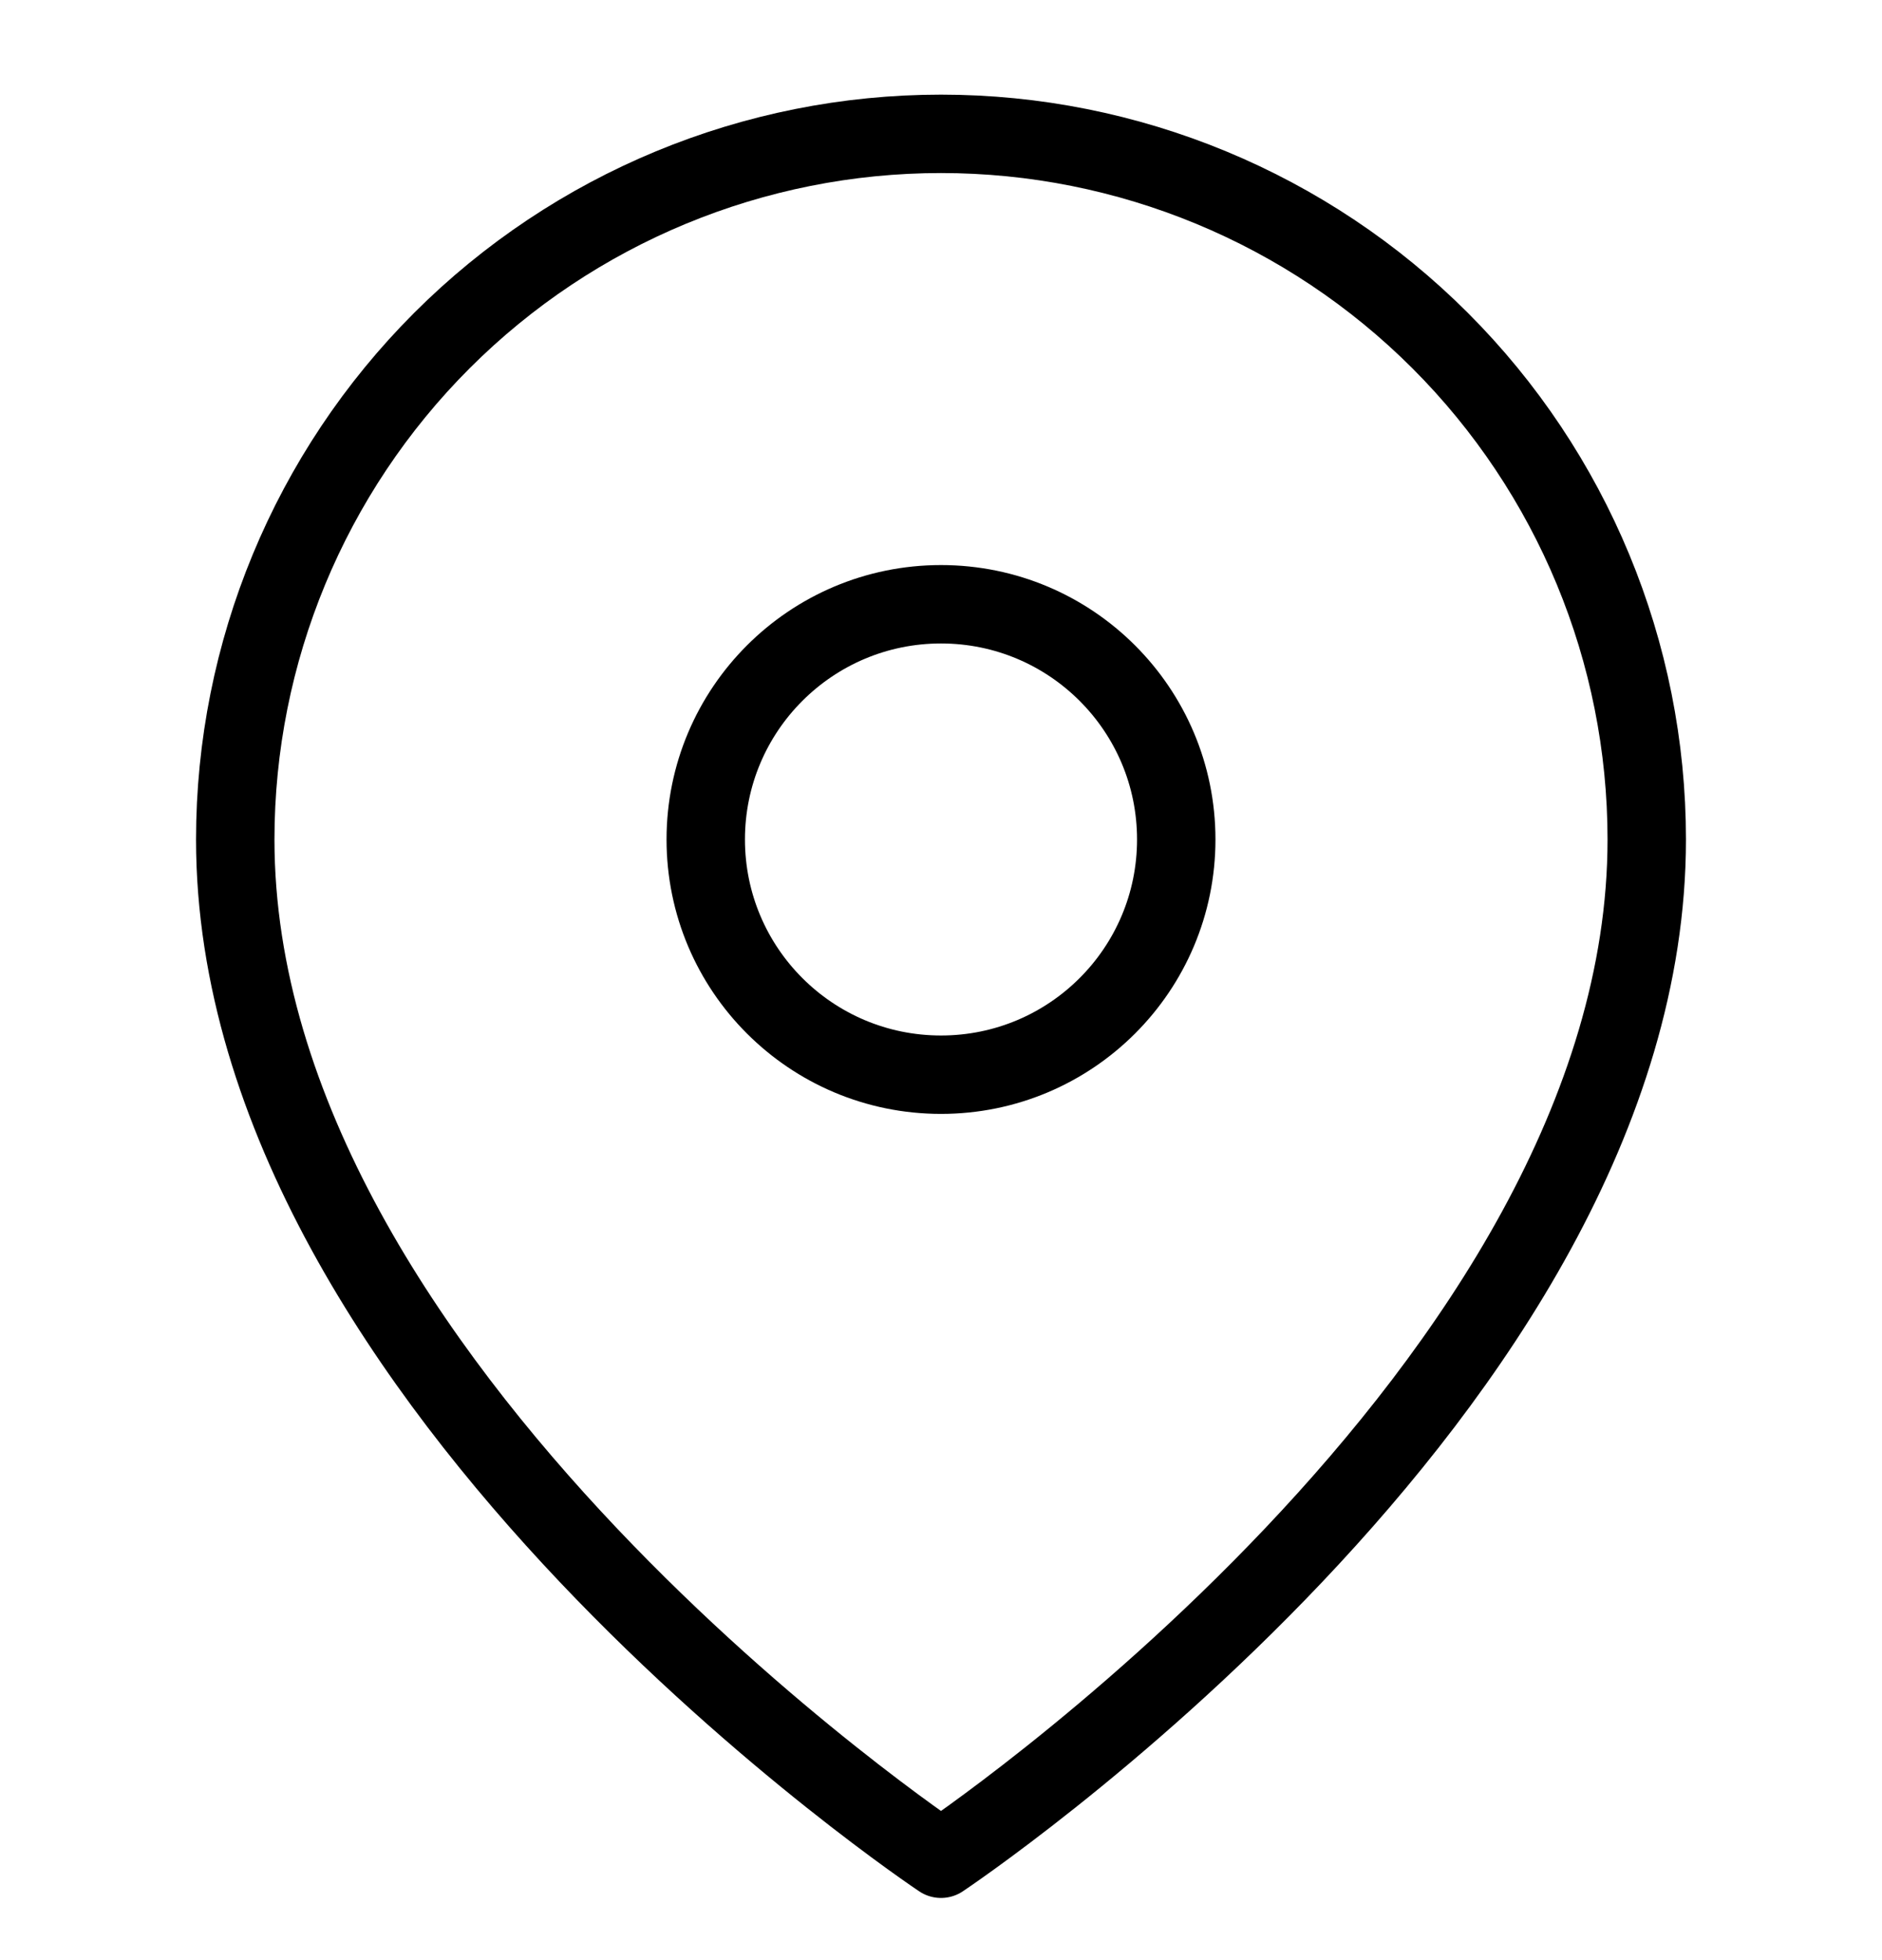 <svg width="24" height="25" viewBox="0 0 24 25" fill="none" xmlns="http://www.w3.org/2000/svg">
<g clip-path="url(#clip0_127_12002)">
<path d="M21 10.707C21 17.707 12 23.707 12 23.707C12 23.707 3 17.707 3 10.707C3 8.32 3.948 6.031 5.636 4.343C7.324 2.655 9.613 1.707 12 1.707C14.387 1.707 16.676 2.655 18.364 4.343C20.052 6.031 21 8.32 21 10.707Z" stroke="#CFA288" style="stroke:#CFA288;stroke:color(display-p3 0.812 0.635 0.533);stroke-opacity:1;" stroke-linecap="round" stroke-linejoin="round"/>
<path d="M12 13.707C13.657 13.707 15 12.364 15 10.707C15 9.05 13.657 7.707 12 7.707C10.343 7.707 9 9.05 9 10.707C9 12.364 10.343 13.707 12 13.707Z" stroke="#CFA288" style="stroke:#CFA288;stroke:color(display-p3 0.812 0.635 0.533);stroke-opacity:1;" stroke-linecap="round" stroke-linejoin="round"/>
</g>
<defs>
<clipPath id="clip0_127_12002">
<rect width="24" height="24" fill="white" style="fill:white;fill-opacity:1;" transform="translate(0 0.707)"/>
</clipPath>
</defs>
</svg>
